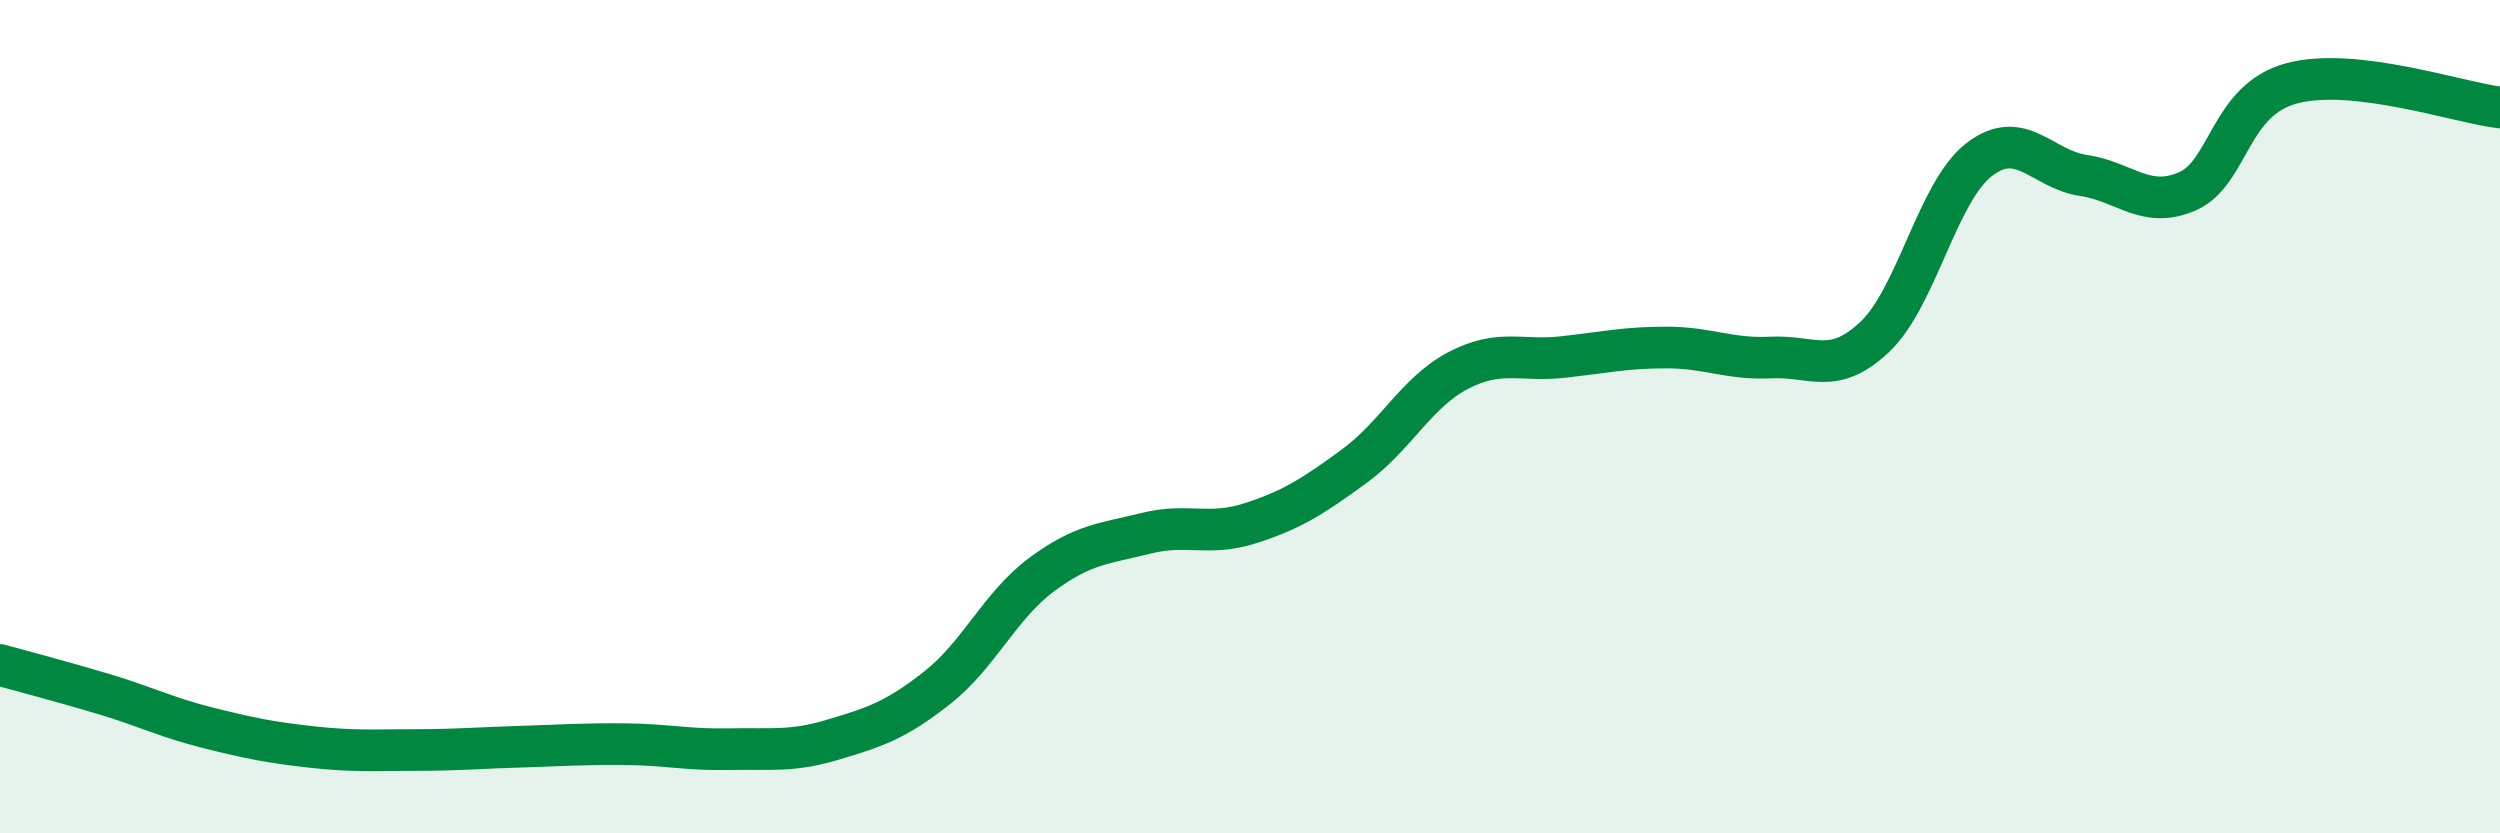 
    <svg width="60" height="20" viewBox="0 0 60 20" xmlns="http://www.w3.org/2000/svg">
      <path
        d="M 0,15.96 C 0.5,16.1 1.5,16.36 2.5,16.66 C 3.5,16.96 4,17.22 5,17.47 C 6,17.72 6.5,17.82 7.5,17.93 C 8.5,18.04 9,18 10,18 C 11,18 11.5,17.95 12.5,17.92 C 13.5,17.89 14,17.85 15,17.86 C 16,17.87 16.5,18 17.5,17.98 C 18.5,17.96 19,18.05 20,17.75 C 21,17.45 21.5,17.29 22.5,16.5 C 23.5,15.71 24,14.53 25,13.79 C 26,13.05 26.5,13.05 27.5,12.8 C 28.5,12.55 29,12.88 30,12.56 C 31,12.24 31.5,11.92 32.5,11.19 C 33.5,10.46 34,9.41 35,8.89 C 36,8.37 36.5,8.68 37.5,8.57 C 38.5,8.46 39,8.34 40,8.34 C 41,8.34 41.5,8.63 42.5,8.58 C 43.5,8.53 44,9.03 45,8.08 C 46,7.13 46.5,4.6 47.5,3.83 C 48.5,3.06 49,4.06 50,4.21 C 51,4.36 51.5,5.03 52.5,4.59 C 53.5,4.15 53.5,2.4 55,2 C 56.5,1.6 59,2.46 60,2.58L60 20L0 20Z"
        fill="#008740"
        opacity="0.1"
        stroke-linecap="round"
        stroke-linejoin="round"
      />
      <path
        d="M 0,15.96 C 0.5,16.1 1.5,16.36 2.5,16.66 C 3.5,16.96 4,17.22 5,17.47 C 6,17.72 6.5,17.82 7.5,17.93 C 8.5,18.04 9,18 10,18 C 11,18 11.5,17.95 12.5,17.92 C 13.5,17.89 14,17.85 15,17.86 C 16,17.87 16.5,18 17.5,17.98 C 18.5,17.96 19,18.05 20,17.75 C 21,17.45 21.5,17.29 22.5,16.5 C 23.5,15.71 24,14.53 25,13.79 C 26,13.05 26.5,13.05 27.5,12.8 C 28.5,12.55 29,12.88 30,12.56 C 31,12.24 31.5,11.92 32.5,11.19 C 33.5,10.46 34,9.41 35,8.89 C 36,8.37 36.5,8.68 37.5,8.57 C 38.5,8.46 39,8.34 40,8.34 C 41,8.34 41.5,8.63 42.5,8.58 C 43.5,8.53 44,9.03 45,8.08 C 46,7.13 46.5,4.6 47.5,3.83 C 48.5,3.06 49,4.06 50,4.21 C 51,4.36 51.5,5.03 52.5,4.59 C 53.5,4.15 53.5,2.4 55,2 C 56.5,1.6 59,2.46 60,2.58"
        stroke="#008740"
        stroke-width="1"
        fill="none"
        stroke-linecap="round"
        stroke-linejoin="round"
      />
    </svg>
  